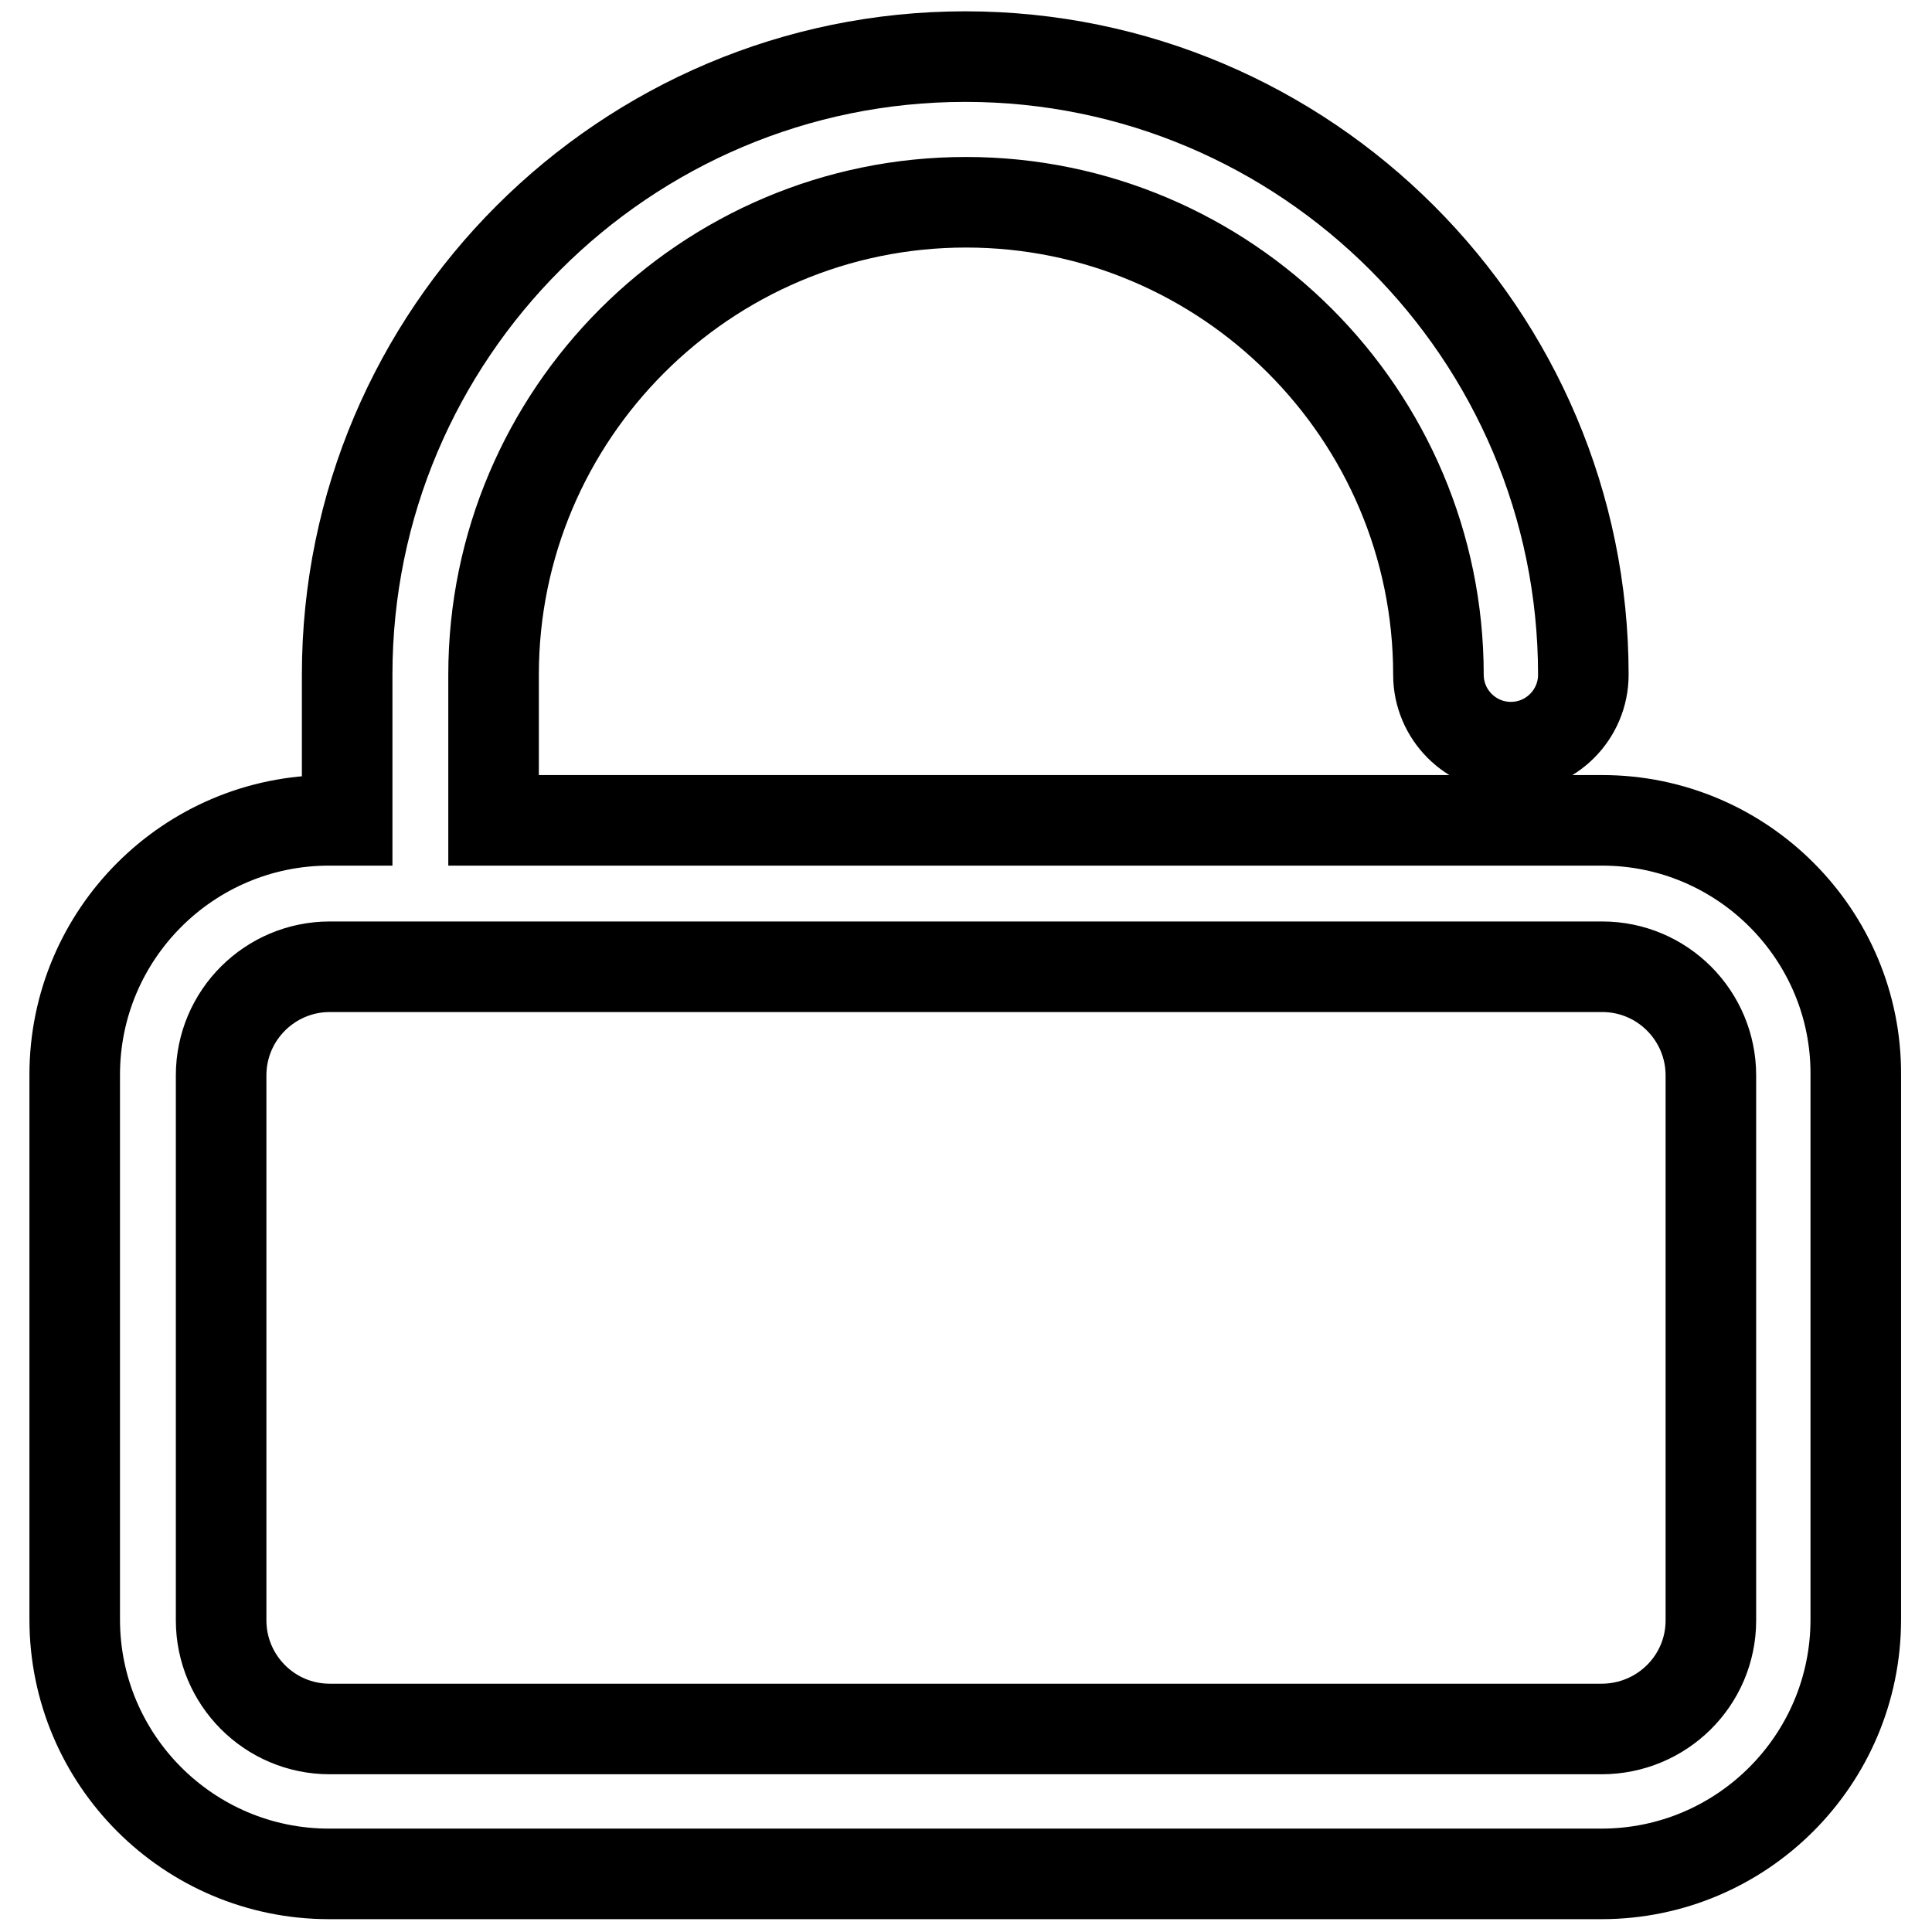 <?xml version="1.0" encoding="utf-8"?>
<!-- Svg Vector Icons : http://www.onlinewebfonts.com/icon -->
<!DOCTYPE svg PUBLIC "-//W3C//DTD SVG 1.1//EN" "http://www.w3.org/Graphics/SVG/1.1/DTD/svg11.dtd">
<svg version="1.1" xmlns="http://www.w3.org/2000/svg" xmlns:xlink="http://www.w3.org/1999/xlink" x="0px" y="0px" viewBox="0 0 256 256" enable-background="new 0 0 256 256" xml:space="preserve">
<g> <path stroke-width="12" fill-opacity="0" stroke="#000000"  d="M212.3,108.7H65.4V89.8h0c0-0.1,0-0.2,0-0.4c0-34.5,28.1-62.6,62.6-62.6c34.5,0,62.6,28.1,62.6,62.6 c0,5.3,4.3,9.6,9.6,9.6c5.3,0,9.6-4.3,9.6-9.6c0-45.1-36.7-81.9-81.9-81.9c-45.1,0-81.9,36.7-81.9,81.9c0,0.1,0,0.2,0,0.4h0v18.9 h-2.4c-18.6,0-33.7,15.1-33.7,33.7v72.2c0,18.6,15.1,33.7,33.7,33.7h168.6c18.6,0,33.7-15.1,33.7-33.7v-72.2 C246,123.9,230.9,108.7,212.3,108.7L212.3,108.7z M226.7,214.7c0,8-6.5,14.4-14.5,14.4H43.7c-8,0-14.4-6.5-14.4-14.4v-72.2 c0-8,6.5-14.4,14.4-14.4h168.6c8,0,14.4,6.5,14.4,14.4L226.7,214.7L226.7,214.7z"/></g>
</svg>